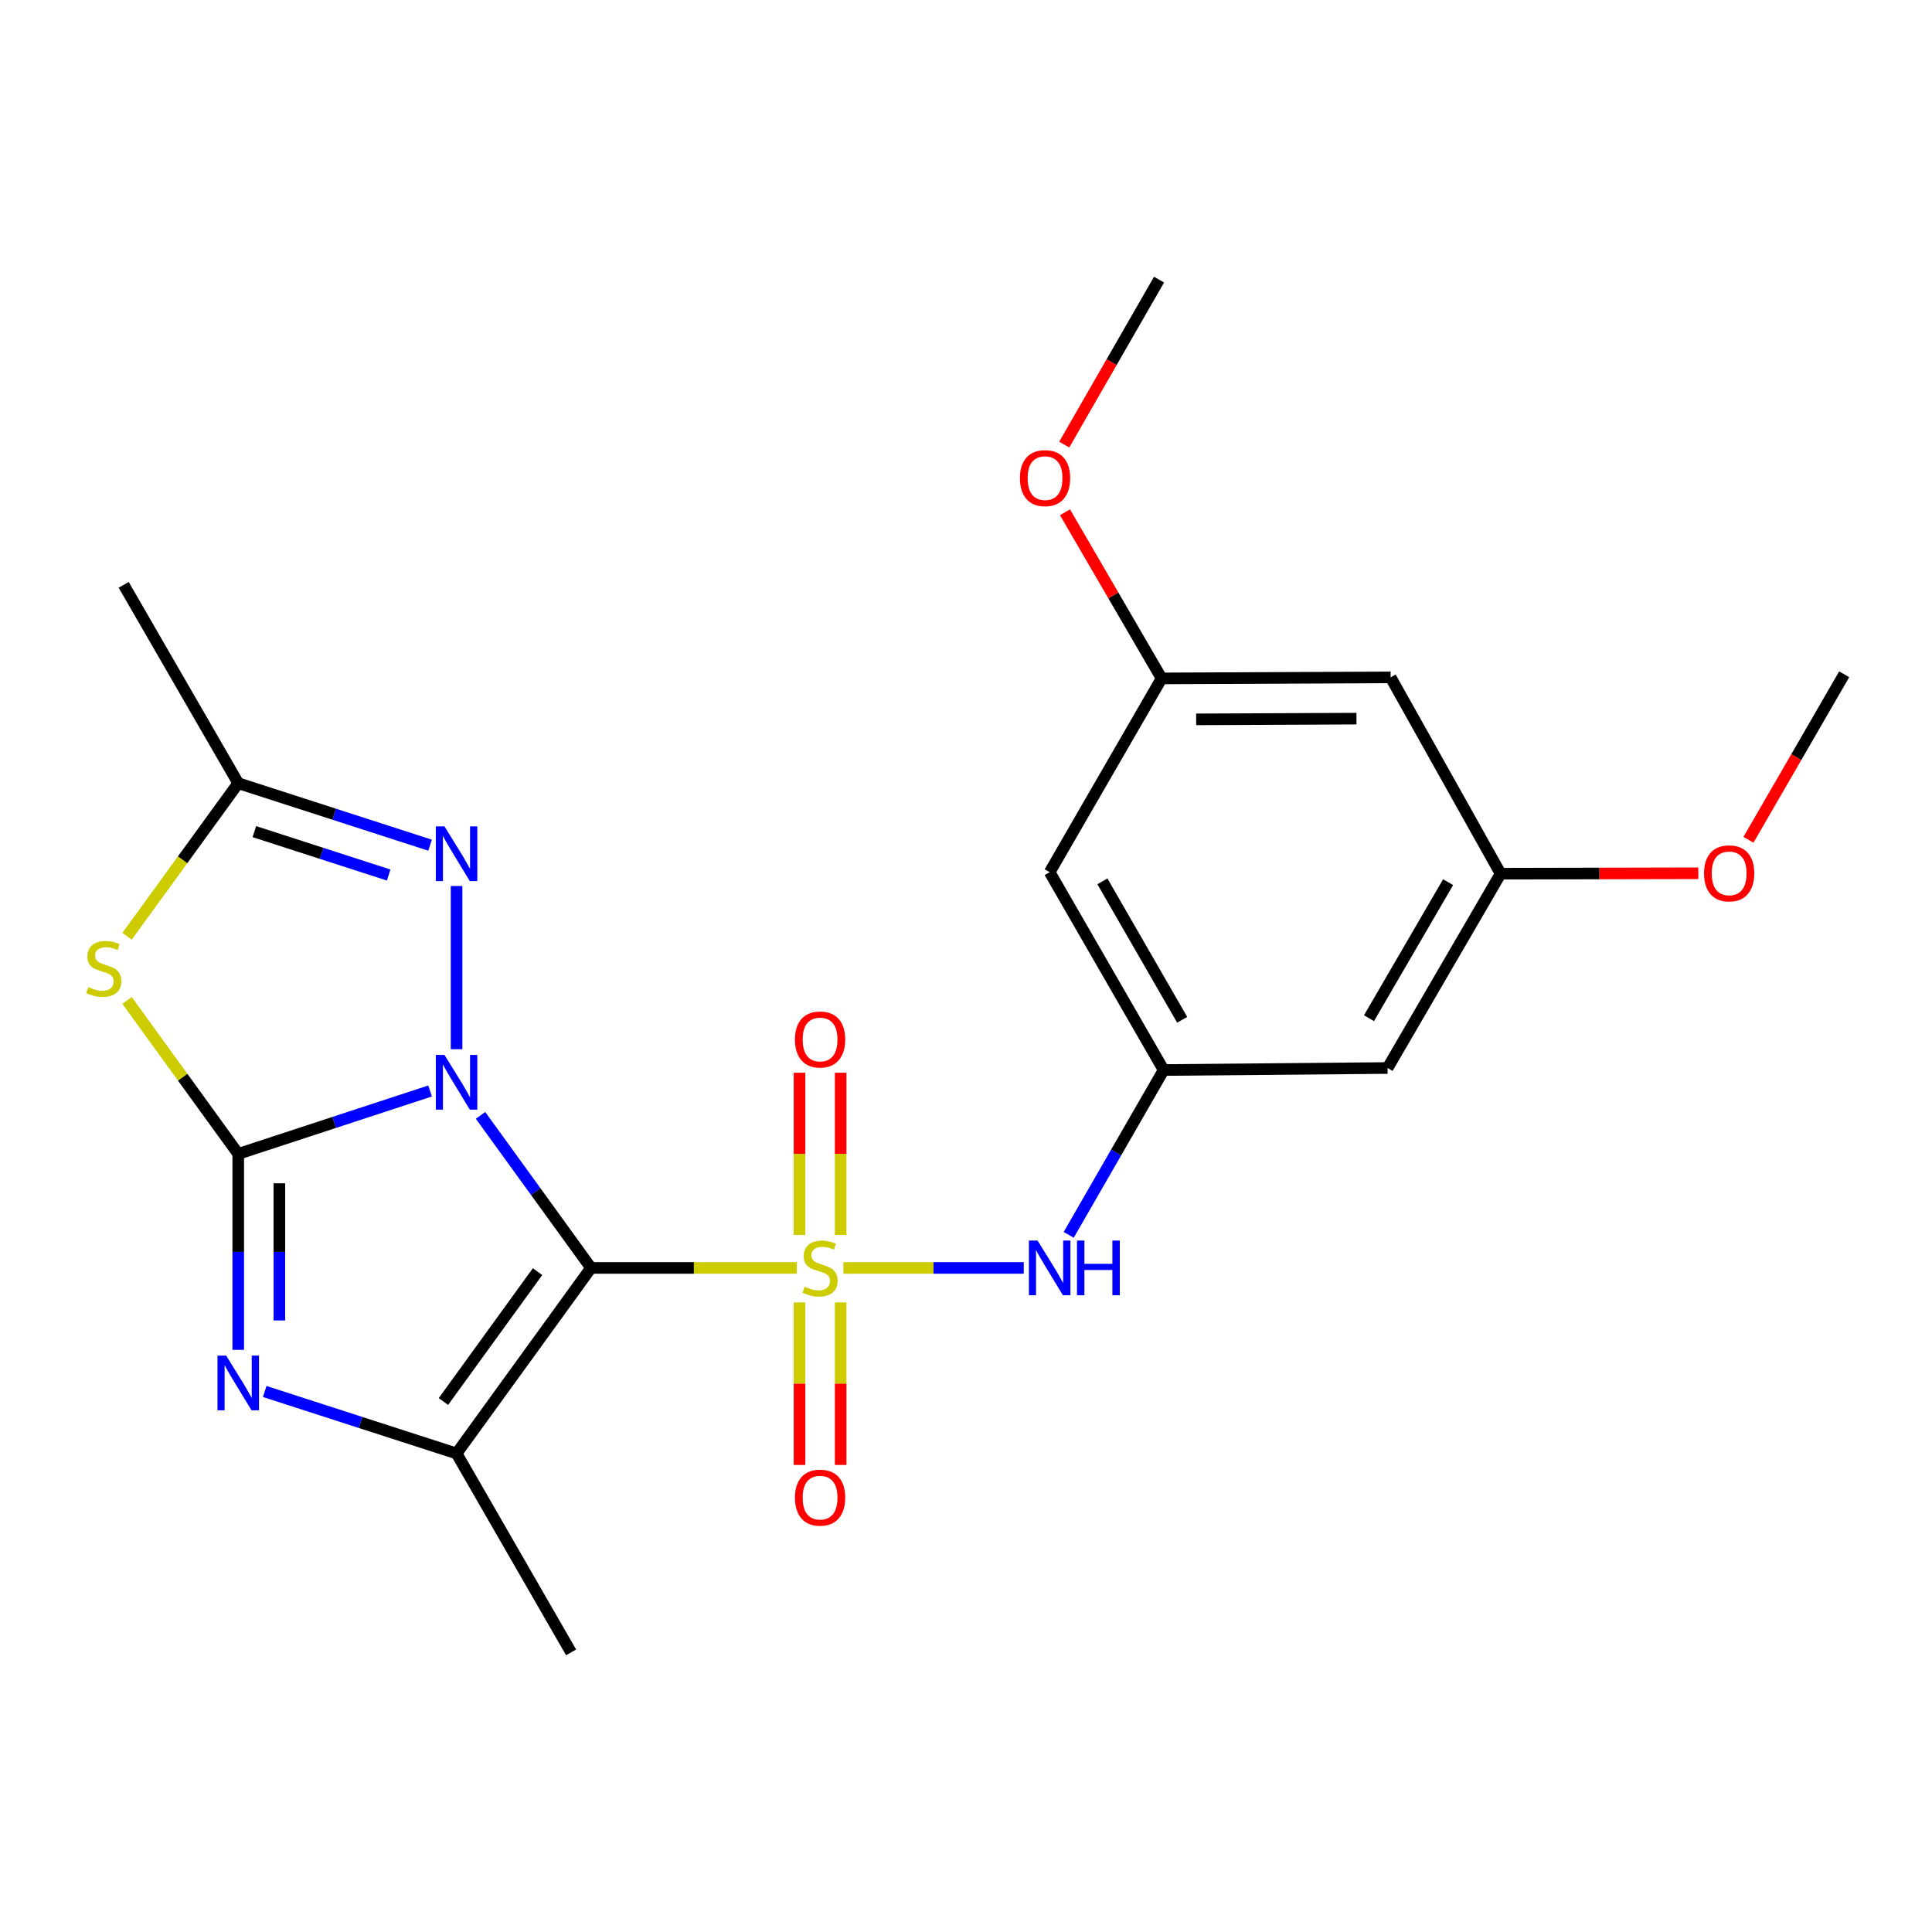 <?xml version='1.0' encoding='iso-8859-1'?>
<svg version='1.1' baseProfile='full'
              xmlns='http://www.w3.org/2000/svg'
                      xmlns:rdkit='http://www.rdkit.org/xml'
                      xmlns:xlink='http://www.w3.org/1999/xlink'
                  xml:space='preserve'
width='1000px' height='1000px' viewBox='0 0 1000 1000'>
<!-- END OF HEADER -->
<rect style='opacity:1.0;fill:#FFFFFF;stroke:none' width='1000' height='1000' x='0' y='0'> </rect>
<path class='bond-0' d='M 248.721,577.317 L 277.315,616.795' style='fill:none;fill-rule:evenodd;stroke:#0000FF;stroke-width:6px;stroke-linecap:butt;stroke-linejoin:miter;stroke-opacity:1' />
<path class='bond-0' d='M 277.315,616.795 L 305.909,656.273' style='fill:none;fill-rule:evenodd;stroke:#000000;stroke-width:6px;stroke-linecap:butt;stroke-linejoin:miter;stroke-opacity:1' />
<path class='bond-2' d='M 222.603,564.689 L 172.958,580.971' style='fill:none;fill-rule:evenodd;stroke:#0000FF;stroke-width:6px;stroke-linecap:butt;stroke-linejoin:miter;stroke-opacity:1' />
<path class='bond-2' d='M 172.958,580.971 L 123.313,597.252' style='fill:none;fill-rule:evenodd;stroke:#000000;stroke-width:6px;stroke-linecap:butt;stroke-linejoin:miter;stroke-opacity:1' />
<path class='bond-6' d='M 236.317,543.074 L 236.317,458.591' style='fill:none;fill-rule:evenodd;stroke:#0000FF;stroke-width:6px;stroke-linecap:butt;stroke-linejoin:miter;stroke-opacity:1' />
<path class='bond-1' d='M 305.909,656.273 L 359.168,656.273' style='fill:none;fill-rule:evenodd;stroke:#000000;stroke-width:6px;stroke-linecap:butt;stroke-linejoin:miter;stroke-opacity:1' />
<path class='bond-1' d='M 359.168,656.273 L 412.427,656.273' style='fill:none;fill-rule:evenodd;stroke:#CCCC00;stroke-width:6px;stroke-linecap:butt;stroke-linejoin:miter;stroke-opacity:1' />
<path class='bond-4' d='M 305.909,656.273 L 236.317,752.319' style='fill:none;fill-rule:evenodd;stroke:#000000;stroke-width:6px;stroke-linecap:butt;stroke-linejoin:miter;stroke-opacity:1' />
<path class='bond-4' d='M 278.234,658.191 L 229.519,725.423' style='fill:none;fill-rule:evenodd;stroke:#000000;stroke-width:6px;stroke-linecap:butt;stroke-linejoin:miter;stroke-opacity:1' />
<path class='bond-8' d='M 436.522,656.273 L 483.208,656.273' style='fill:none;fill-rule:evenodd;stroke:#CCCC00;stroke-width:6px;stroke-linecap:butt;stroke-linejoin:miter;stroke-opacity:1' />
<path class='bond-8' d='M 483.208,656.273 L 529.895,656.273' style='fill:none;fill-rule:evenodd;stroke:#0000FF;stroke-width:6px;stroke-linecap:butt;stroke-linejoin:miter;stroke-opacity:1' />
<path class='bond-10' d='M 435.114,639.195 L 435.114,597.223' style='fill:none;fill-rule:evenodd;stroke:#CCCC00;stroke-width:6px;stroke-linecap:butt;stroke-linejoin:miter;stroke-opacity:1' />
<path class='bond-10' d='M 435.114,597.223 L 435.114,555.25' style='fill:none;fill-rule:evenodd;stroke:#FF0000;stroke-width:6px;stroke-linecap:butt;stroke-linejoin:miter;stroke-opacity:1' />
<path class='bond-10' d='M 413.828,639.195 L 413.828,597.223' style='fill:none;fill-rule:evenodd;stroke:#CCCC00;stroke-width:6px;stroke-linecap:butt;stroke-linejoin:miter;stroke-opacity:1' />
<path class='bond-10' d='M 413.828,597.223 L 413.828,555.25' style='fill:none;fill-rule:evenodd;stroke:#FF0000;stroke-width:6px;stroke-linecap:butt;stroke-linejoin:miter;stroke-opacity:1' />
<path class='bond-11' d='M 413.828,674.124 L 413.828,716.187' style='fill:none;fill-rule:evenodd;stroke:#CCCC00;stroke-width:6px;stroke-linecap:butt;stroke-linejoin:miter;stroke-opacity:1' />
<path class='bond-11' d='M 413.828,716.187 L 413.828,758.251' style='fill:none;fill-rule:evenodd;stroke:#FF0000;stroke-width:6px;stroke-linecap:butt;stroke-linejoin:miter;stroke-opacity:1' />
<path class='bond-11' d='M 435.114,674.124 L 435.114,716.187' style='fill:none;fill-rule:evenodd;stroke:#CCCC00;stroke-width:6px;stroke-linecap:butt;stroke-linejoin:miter;stroke-opacity:1' />
<path class='bond-11' d='M 435.114,716.187 L 435.114,758.251' style='fill:none;fill-rule:evenodd;stroke:#FF0000;stroke-width:6px;stroke-linecap:butt;stroke-linejoin:miter;stroke-opacity:1' />
<path class='bond-3' d='M 123.313,597.252 L 123.313,647.965' style='fill:none;fill-rule:evenodd;stroke:#000000;stroke-width:6px;stroke-linecap:butt;stroke-linejoin:miter;stroke-opacity:1' />
<path class='bond-3' d='M 123.313,647.965 L 123.313,698.678' style='fill:none;fill-rule:evenodd;stroke:#0000FF;stroke-width:6px;stroke-linecap:butt;stroke-linejoin:miter;stroke-opacity:1' />
<path class='bond-3' d='M 144.599,612.466 L 144.599,647.965' style='fill:none;fill-rule:evenodd;stroke:#000000;stroke-width:6px;stroke-linecap:butt;stroke-linejoin:miter;stroke-opacity:1' />
<path class='bond-3' d='M 144.599,647.965 L 144.599,683.464' style='fill:none;fill-rule:evenodd;stroke:#0000FF;stroke-width:6px;stroke-linecap:butt;stroke-linejoin:miter;stroke-opacity:1' />
<path class='bond-5' d='M 123.313,597.252 L 94.533,557.535' style='fill:none;fill-rule:evenodd;stroke:#000000;stroke-width:6px;stroke-linecap:butt;stroke-linejoin:miter;stroke-opacity:1' />
<path class='bond-5' d='M 94.533,557.535 L 65.754,517.818' style='fill:none;fill-rule:evenodd;stroke:#CCCC00;stroke-width:6px;stroke-linecap:butt;stroke-linejoin:miter;stroke-opacity:1' />
<path class='bond-24' d='M 137.022,720.232 L 186.669,736.276' style='fill:none;fill-rule:evenodd;stroke:#0000FF;stroke-width:6px;stroke-linecap:butt;stroke-linejoin:miter;stroke-opacity:1' />
<path class='bond-24' d='M 186.669,736.276 L 236.317,752.319' style='fill:none;fill-rule:evenodd;stroke:#000000;stroke-width:6px;stroke-linecap:butt;stroke-linejoin:miter;stroke-opacity:1' />
<path class='bond-17' d='M 236.317,752.319 L 295.597,855.271' style='fill:none;fill-rule:evenodd;stroke:#000000;stroke-width:6px;stroke-linecap:butt;stroke-linejoin:miter;stroke-opacity:1' />
<path class='bond-23' d='M 65.749,484.621 L 94.531,445.003' style='fill:none;fill-rule:evenodd;stroke:#CCCC00;stroke-width:6px;stroke-linecap:butt;stroke-linejoin:miter;stroke-opacity:1' />
<path class='bond-23' d='M 94.531,445.003 L 123.313,405.385' style='fill:none;fill-rule:evenodd;stroke:#000000;stroke-width:6px;stroke-linecap:butt;stroke-linejoin:miter;stroke-opacity:1' />
<path class='bond-7' d='M 222.608,437.472 L 172.96,421.428' style='fill:none;fill-rule:evenodd;stroke:#0000FF;stroke-width:6px;stroke-linecap:butt;stroke-linejoin:miter;stroke-opacity:1' />
<path class='bond-7' d='M 172.96,421.428 L 123.313,405.385' style='fill:none;fill-rule:evenodd;stroke:#000000;stroke-width:6px;stroke-linecap:butt;stroke-linejoin:miter;stroke-opacity:1' />
<path class='bond-7' d='M 201.168,452.913 L 166.415,441.683' style='fill:none;fill-rule:evenodd;stroke:#0000FF;stroke-width:6px;stroke-linecap:butt;stroke-linejoin:miter;stroke-opacity:1' />
<path class='bond-7' d='M 166.415,441.683 L 131.662,430.452' style='fill:none;fill-rule:evenodd;stroke:#000000;stroke-width:6px;stroke-linecap:butt;stroke-linejoin:miter;stroke-opacity:1' />
<path class='bond-20' d='M 123.313,405.385 L 64.02,302.716' style='fill:none;fill-rule:evenodd;stroke:#000000;stroke-width:6px;stroke-linecap:butt;stroke-linejoin:miter;stroke-opacity:1' />
<path class='bond-9' d='M 553.162,639.158 L 577.732,596.499' style='fill:none;fill-rule:evenodd;stroke:#0000FF;stroke-width:6px;stroke-linecap:butt;stroke-linejoin:miter;stroke-opacity:1' />
<path class='bond-9' d='M 577.732,596.499 L 602.302,553.841' style='fill:none;fill-rule:evenodd;stroke:#000000;stroke-width:6px;stroke-linecap:butt;stroke-linejoin:miter;stroke-opacity:1' />
<path class='bond-12' d='M 602.302,553.841 L 543.305,451.445' style='fill:none;fill-rule:evenodd;stroke:#000000;stroke-width:6px;stroke-linecap:butt;stroke-linejoin:miter;stroke-opacity:1' />
<path class='bond-12' d='M 611.896,527.855 L 570.598,456.178' style='fill:none;fill-rule:evenodd;stroke:#000000;stroke-width:6px;stroke-linecap:butt;stroke-linejoin:miter;stroke-opacity:1' />
<path class='bond-13' d='M 602.302,553.841 L 718.214,552.801' style='fill:none;fill-rule:evenodd;stroke:#000000;stroke-width:6px;stroke-linecap:butt;stroke-linejoin:miter;stroke-opacity:1' />
<path class='bond-14' d='M 543.305,451.445 L 601.249,351.142' style='fill:none;fill-rule:evenodd;stroke:#000000;stroke-width:6px;stroke-linecap:butt;stroke-linejoin:miter;stroke-opacity:1' />
<path class='bond-15' d='M 718.214,552.801 L 776.715,452.225' style='fill:none;fill-rule:evenodd;stroke:#000000;stroke-width:6px;stroke-linecap:butt;stroke-linejoin:miter;stroke-opacity:1' />
<path class='bond-15' d='M 708.59,527.012 L 749.54,456.609' style='fill:none;fill-rule:evenodd;stroke:#000000;stroke-width:6px;stroke-linecap:butt;stroke-linejoin:miter;stroke-opacity:1' />
<path class='bond-18' d='M 601.249,351.142 L 576.247,308.15' style='fill:none;fill-rule:evenodd;stroke:#000000;stroke-width:6px;stroke-linecap:butt;stroke-linejoin:miter;stroke-opacity:1' />
<path class='bond-18' d='M 576.247,308.15 L 551.244,265.157' style='fill:none;fill-rule:evenodd;stroke:#FF0000;stroke-width:6px;stroke-linecap:butt;stroke-linejoin:miter;stroke-opacity:1' />
<path class='bond-25' d='M 601.249,351.142 L 719.787,350.598' style='fill:none;fill-rule:evenodd;stroke:#000000;stroke-width:6px;stroke-linecap:butt;stroke-linejoin:miter;stroke-opacity:1' />
<path class='bond-25' d='M 619.128,372.346 L 702.104,371.965' style='fill:none;fill-rule:evenodd;stroke:#000000;stroke-width:6px;stroke-linecap:butt;stroke-linejoin:miter;stroke-opacity:1' />
<path class='bond-16' d='M 776.715,452.225 L 719.787,350.598' style='fill:none;fill-rule:evenodd;stroke:#000000;stroke-width:6px;stroke-linecap:butt;stroke-linejoin:miter;stroke-opacity:1' />
<path class='bond-19' d='M 776.715,452.225 L 827.881,452.113' style='fill:none;fill-rule:evenodd;stroke:#000000;stroke-width:6px;stroke-linecap:butt;stroke-linejoin:miter;stroke-opacity:1' />
<path class='bond-19' d='M 827.881,452.113 L 879.047,452' style='fill:none;fill-rule:evenodd;stroke:#FF0000;stroke-width:6px;stroke-linecap:butt;stroke-linejoin:miter;stroke-opacity:1' />
<path class='bond-22' d='M 550.848,230.117 L 575.386,187.423' style='fill:none;fill-rule:evenodd;stroke:#FF0000;stroke-width:6px;stroke-linecap:butt;stroke-linejoin:miter;stroke-opacity:1' />
<path class='bond-22' d='M 575.386,187.423 L 599.925,144.729' style='fill:none;fill-rule:evenodd;stroke:#000000;stroke-width:6px;stroke-linecap:butt;stroke-linejoin:miter;stroke-opacity:1' />
<path class='bond-21' d='M 905.006,434.672 L 929.776,391.842' style='fill:none;fill-rule:evenodd;stroke:#FF0000;stroke-width:6px;stroke-linecap:butt;stroke-linejoin:miter;stroke-opacity:1' />
<path class='bond-21' d='M 929.776,391.842 L 954.545,349.013' style='fill:none;fill-rule:evenodd;stroke:#000000;stroke-width:6px;stroke-linecap:butt;stroke-linejoin:miter;stroke-opacity:1' />
<path  class='atom-0' d='M 230.057 546.031
L 239.337 561.031
Q 240.257 562.511, 241.737 565.191
Q 243.217 567.871, 243.297 568.031
L 243.297 546.031
L 247.057 546.031
L 247.057 574.351
L 243.177 574.351
L 233.217 557.951
Q 232.057 556.031, 230.817 553.831
Q 229.617 551.631, 229.257 550.951
L 229.257 574.351
L 225.577 574.351
L 225.577 546.031
L 230.057 546.031
' fill='#0000FF'/>
<path  class='atom-2' d='M 416.471 665.993
Q 416.791 666.113, 418.111 666.673
Q 419.431 667.233, 420.871 667.593
Q 422.351 667.913, 423.791 667.913
Q 426.471 667.913, 428.031 666.633
Q 429.591 665.313, 429.591 663.033
Q 429.591 661.473, 428.791 660.513
Q 428.031 659.553, 426.831 659.033
Q 425.631 658.513, 423.631 657.913
Q 421.111 657.153, 419.591 656.433
Q 418.111 655.713, 417.031 654.193
Q 415.991 652.673, 415.991 650.113
Q 415.991 646.553, 418.391 644.353
Q 420.831 642.153, 425.631 642.153
Q 428.911 642.153, 432.631 643.713
L 431.711 646.793
Q 428.311 645.393, 425.751 645.393
Q 422.991 645.393, 421.471 646.553
Q 419.951 647.673, 419.991 649.633
Q 419.991 651.153, 420.751 652.073
Q 421.551 652.993, 422.671 653.513
Q 423.831 654.033, 425.751 654.633
Q 428.311 655.433, 429.831 656.233
Q 431.351 657.033, 432.431 658.673
Q 433.551 660.273, 433.551 663.033
Q 433.551 666.953, 430.911 669.073
Q 428.311 671.153, 423.951 671.153
Q 421.431 671.153, 419.511 670.593
Q 417.631 670.073, 415.391 669.153
L 416.471 665.993
' fill='#CCCC00'/>
<path  class='atom-4' d='M 117.053 701.642
L 126.333 716.642
Q 127.253 718.122, 128.733 720.802
Q 130.213 723.482, 130.293 723.642
L 130.293 701.642
L 134.053 701.642
L 134.053 729.962
L 130.173 729.962
L 120.213 713.562
Q 119.053 711.642, 117.813 709.442
Q 116.613 707.242, 116.253 706.562
L 116.253 729.962
L 112.573 729.962
L 112.573 701.642
L 117.053 701.642
' fill='#0000FF'/>
<path  class='atom-6' d='M 45.708 510.914
Q 46.028 511.034, 47.348 511.594
Q 48.668 512.154, 50.108 512.514
Q 51.588 512.834, 53.028 512.834
Q 55.708 512.834, 57.268 511.554
Q 58.828 510.234, 58.828 507.954
Q 58.828 506.394, 58.028 505.434
Q 57.268 504.474, 56.068 503.954
Q 54.868 503.434, 52.868 502.834
Q 50.348 502.074, 48.828 501.354
Q 47.348 500.634, 46.268 499.114
Q 45.228 497.594, 45.228 495.034
Q 45.228 491.474, 47.628 489.274
Q 50.068 487.074, 54.868 487.074
Q 58.148 487.074, 61.868 488.634
L 60.948 491.714
Q 57.548 490.314, 54.988 490.314
Q 52.228 490.314, 50.708 491.474
Q 49.188 492.594, 49.228 494.554
Q 49.228 496.074, 49.988 496.994
Q 50.788 497.914, 51.908 498.434
Q 53.068 498.954, 54.988 499.554
Q 57.548 500.354, 59.068 501.154
Q 60.588 501.954, 61.668 503.594
Q 62.788 505.194, 62.788 507.954
Q 62.788 511.874, 60.148 513.994
Q 57.548 516.074, 53.188 516.074
Q 50.668 516.074, 48.748 515.514
Q 46.868 514.994, 44.628 514.074
L 45.708 510.914
' fill='#CCCC00'/>
<path  class='atom-7' d='M 230.057 427.742
L 239.337 442.742
Q 240.257 444.222, 241.737 446.902
Q 243.217 449.582, 243.297 449.742
L 243.297 427.742
L 247.057 427.742
L 247.057 456.062
L 243.177 456.062
L 233.217 439.662
Q 232.057 437.742, 230.817 435.542
Q 229.617 433.342, 229.257 432.662
L 229.257 456.062
L 225.577 456.062
L 225.577 427.742
L 230.057 427.742
' fill='#0000FF'/>
<path  class='atom-9' d='M 537.045 642.113
L 546.325 657.113
Q 547.245 658.593, 548.725 661.273
Q 550.205 663.953, 550.285 664.113
L 550.285 642.113
L 554.045 642.113
L 554.045 670.433
L 550.165 670.433
L 540.205 654.033
Q 539.045 652.113, 537.805 649.913
Q 536.605 647.713, 536.245 647.033
L 536.245 670.433
L 532.565 670.433
L 532.565 642.113
L 537.045 642.113
' fill='#0000FF'/>
<path  class='atom-9' d='M 557.445 642.113
L 561.285 642.113
L 561.285 654.153
L 575.765 654.153
L 575.765 642.113
L 579.605 642.113
L 579.605 670.433
L 575.765 670.433
L 575.765 657.353
L 561.285 657.353
L 561.285 670.433
L 557.445 670.433
L 557.445 642.113
' fill='#0000FF'/>
<path  class='atom-11' d='M 411.471 538.04
Q 411.471 531.24, 414.831 527.44
Q 418.191 523.64, 424.471 523.64
Q 430.751 523.64, 434.111 527.44
Q 437.471 531.24, 437.471 538.04
Q 437.471 544.92, 434.071 548.84
Q 430.671 552.72, 424.471 552.72
Q 418.231 552.72, 414.831 548.84
Q 411.471 544.96, 411.471 538.04
M 424.471 549.52
Q 428.791 549.52, 431.111 546.64
Q 433.471 543.72, 433.471 538.04
Q 433.471 532.48, 431.111 529.68
Q 428.791 526.84, 424.471 526.84
Q 420.151 526.84, 417.791 529.64
Q 415.471 532.44, 415.471 538.04
Q 415.471 543.76, 417.791 546.64
Q 420.151 549.52, 424.471 549.52
' fill='#FF0000'/>
<path  class='atom-12' d='M 411.471 775.175
Q 411.471 768.375, 414.831 764.575
Q 418.191 760.775, 424.471 760.775
Q 430.751 760.775, 434.111 764.575
Q 437.471 768.375, 437.471 775.175
Q 437.471 782.055, 434.071 785.975
Q 430.671 789.855, 424.471 789.855
Q 418.231 789.855, 414.831 785.975
Q 411.471 782.095, 411.471 775.175
M 424.471 786.655
Q 428.791 786.655, 431.111 783.775
Q 433.471 780.855, 433.471 775.175
Q 433.471 769.615, 431.111 766.815
Q 428.791 763.975, 424.471 763.975
Q 420.151 763.975, 417.791 766.775
Q 415.471 769.575, 415.471 775.175
Q 415.471 780.895, 417.791 783.775
Q 420.151 786.655, 424.471 786.655
' fill='#FF0000'/>
<path  class='atom-19' d='M 527.916 247.477
Q 527.916 240.677, 531.276 236.877
Q 534.636 233.077, 540.916 233.077
Q 547.196 233.077, 550.556 236.877
Q 553.916 240.677, 553.916 247.477
Q 553.916 254.357, 550.516 258.277
Q 547.116 262.157, 540.916 262.157
Q 534.676 262.157, 531.276 258.277
Q 527.916 254.397, 527.916 247.477
M 540.916 258.957
Q 545.236 258.957, 547.556 256.077
Q 549.916 253.157, 549.916 247.477
Q 549.916 241.917, 547.556 239.117
Q 545.236 236.277, 540.916 236.277
Q 536.596 236.277, 534.236 239.077
Q 531.916 241.877, 531.916 247.477
Q 531.916 253.197, 534.236 256.077
Q 536.596 258.957, 540.916 258.957
' fill='#FF0000'/>
<path  class='atom-20' d='M 882.004 452.045
Q 882.004 445.245, 885.364 441.445
Q 888.724 437.645, 895.004 437.645
Q 901.284 437.645, 904.644 441.445
Q 908.004 445.245, 908.004 452.045
Q 908.004 458.925, 904.604 462.845
Q 901.204 466.725, 895.004 466.725
Q 888.764 466.725, 885.364 462.845
Q 882.004 458.965, 882.004 452.045
M 895.004 463.525
Q 899.324 463.525, 901.644 460.645
Q 904.004 457.725, 904.004 452.045
Q 904.004 446.485, 901.644 443.685
Q 899.324 440.845, 895.004 440.845
Q 890.684 440.845, 888.324 443.645
Q 886.004 446.445, 886.004 452.045
Q 886.004 457.765, 888.324 460.645
Q 890.684 463.525, 895.004 463.525
' fill='#FF0000'/>
</svg>
